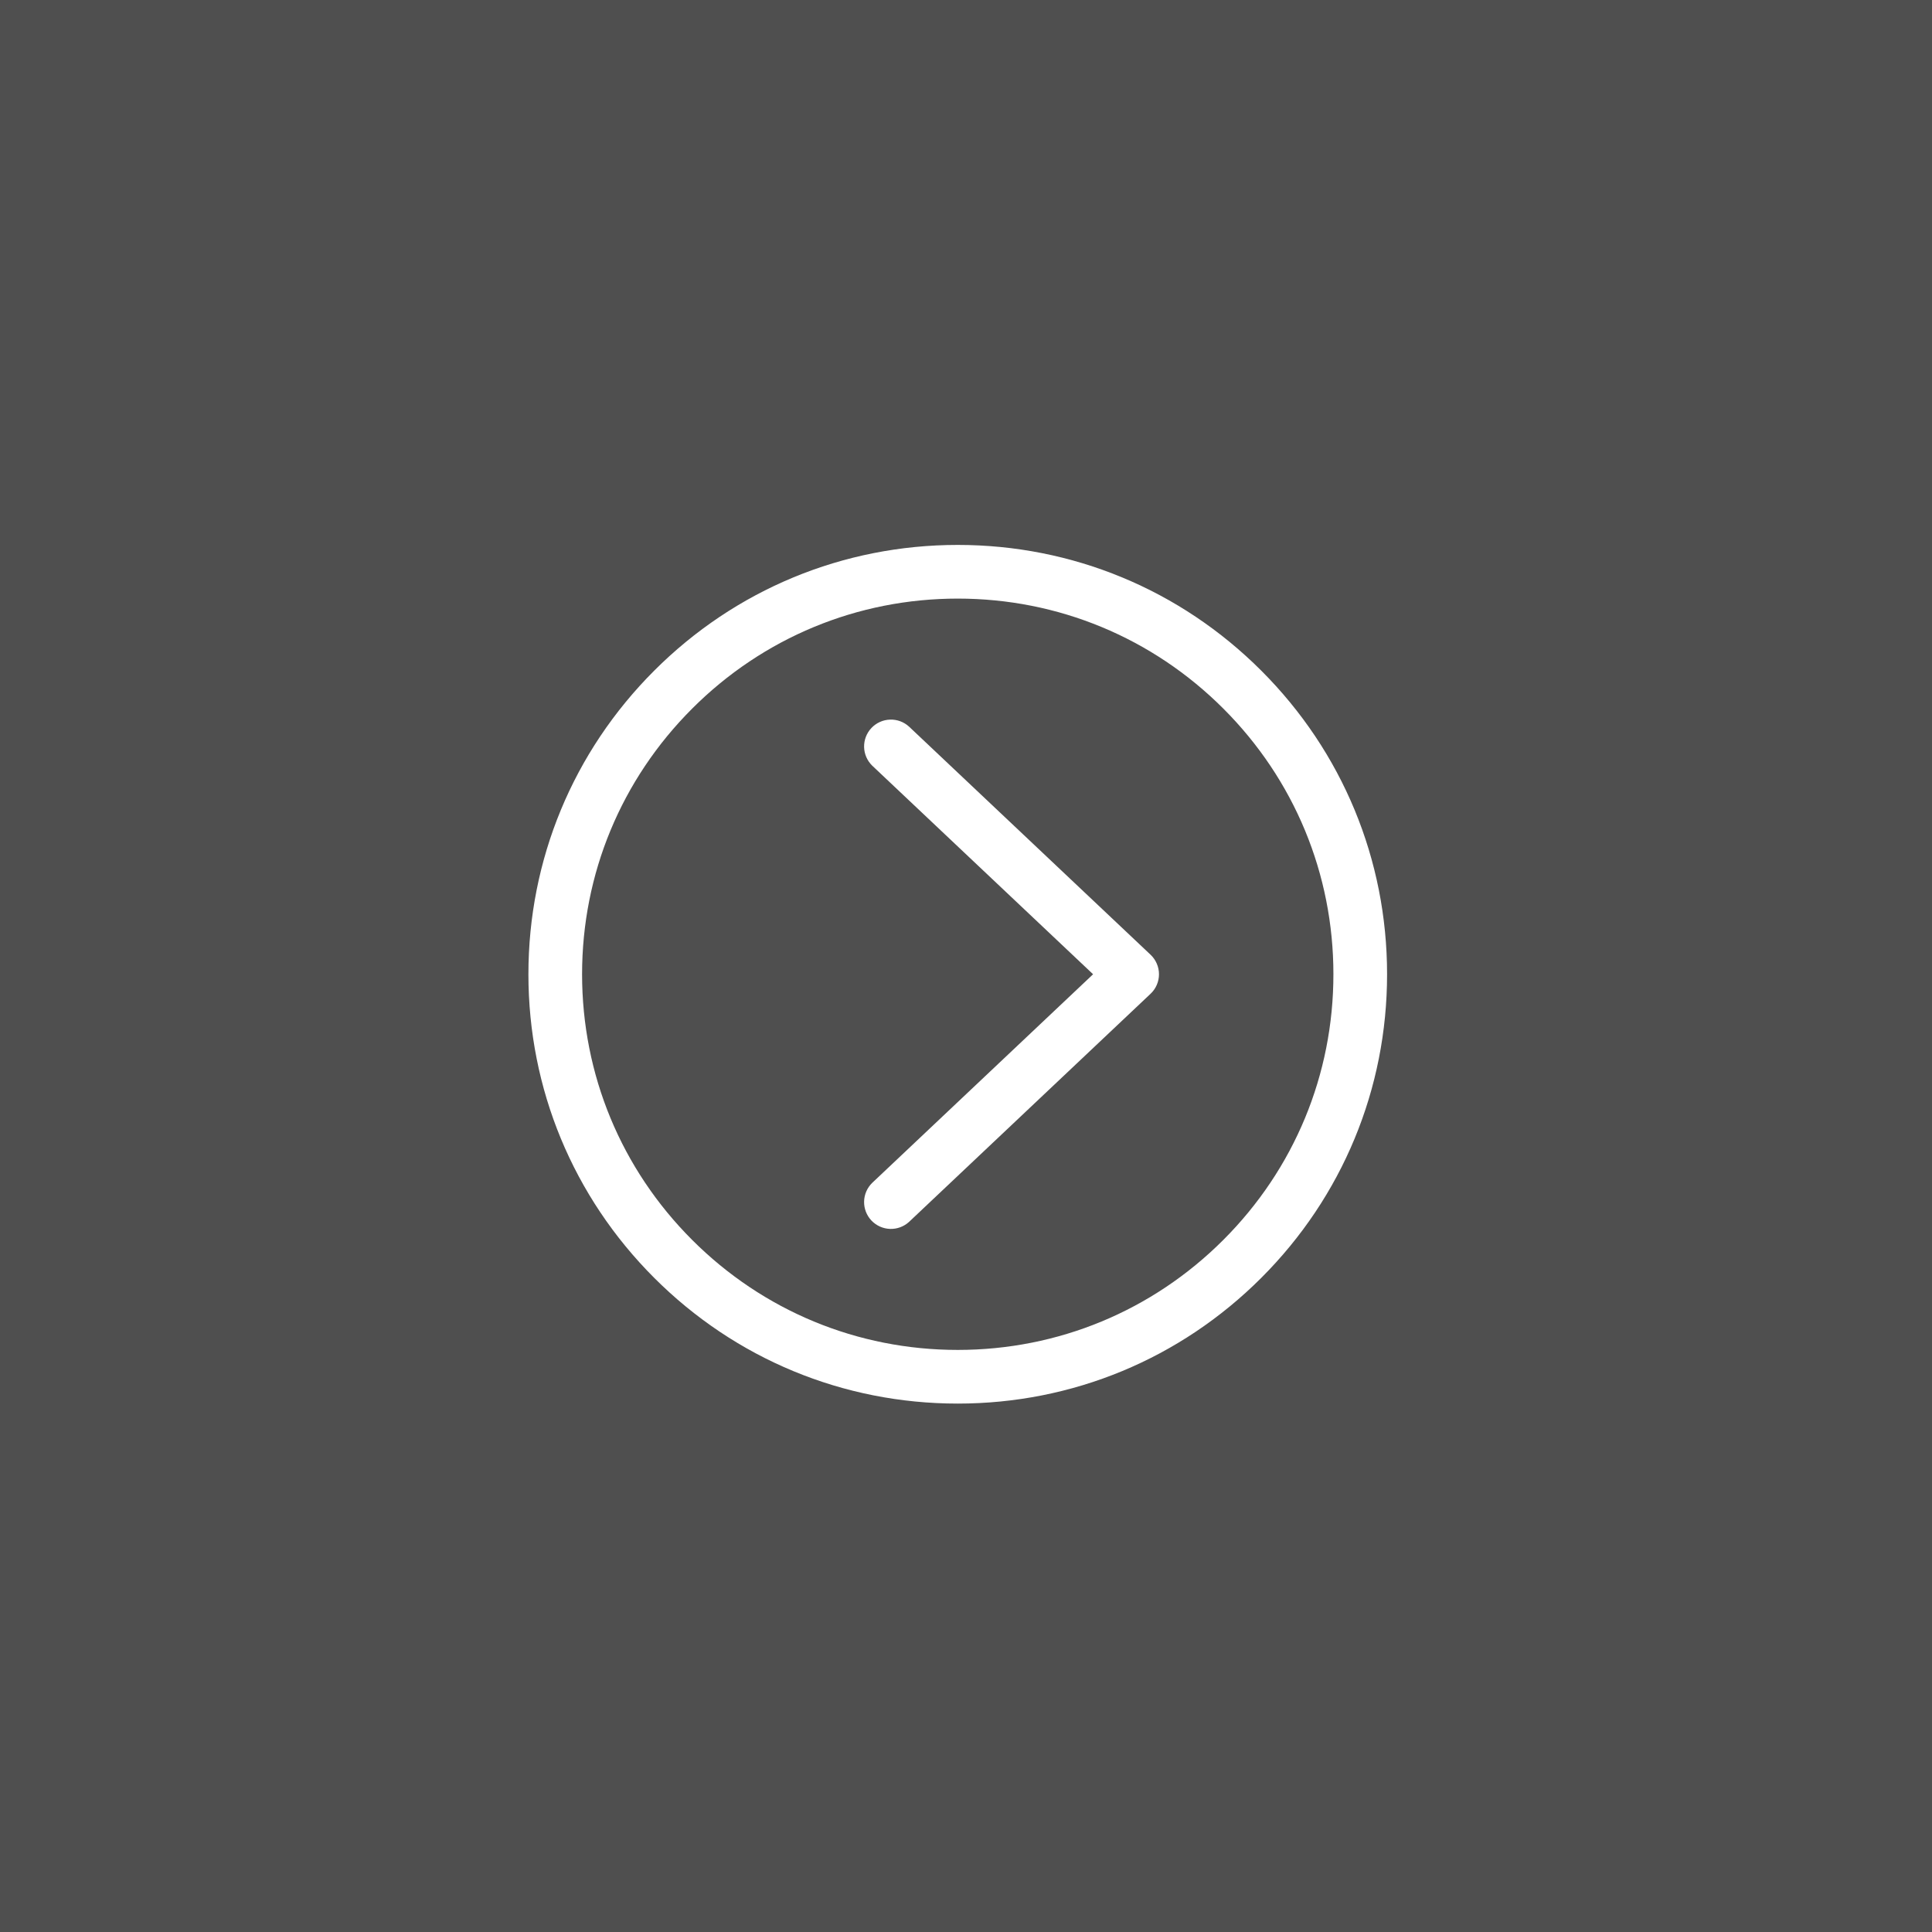 <svg width="117" height="117" viewBox="0 0 117 117" fill="none" xmlns="http://www.w3.org/2000/svg">
<rect x="0" y="0" width="117" height="117" fill="#333333" stroke="none"/>
<rect width="117" height="117" fill="white" fill-opacity="0.14"/>
<g clip-path="url(#clip0_97_266)">
<path d="M55.053 44.006C54.739 43.717 54.323 43.563 53.896 43.579C53.469 43.594 53.066 43.776 52.772 44.087C52.479 44.398 52.32 44.811 52.329 45.238C52.338 45.665 52.516 46.071 52.822 46.369L66.196 59L52.822 71.631C52.516 71.928 52.338 72.335 52.329 72.762C52.32 73.189 52.479 73.602 52.772 73.913C53.066 74.223 53.469 74.406 53.896 74.421C54.323 74.436 54.739 74.283 55.053 73.994L69.678 60.181C69.839 60.029 69.967 59.846 70.054 59.643C70.142 59.44 70.187 59.221 70.187 59C70.187 58.779 70.142 58.56 70.054 58.357C69.967 58.154 69.839 57.97 69.678 57.818L55.053 44.006Z" fill="white"/>
<path d="M58 33C51.056 33 44.526 35.705 39.616 40.616C34.705 45.526 32 52.056 32 59C32 65.944 34.706 72.474 39.616 77.384C44.526 82.295 51.056 85 58 85C64.944 85 71.474 82.295 76.384 77.384C81.295 72.474 84 65.944 84 59C84 52.056 81.294 45.526 76.384 40.616C71.474 35.705 64.944 33 58 33ZM74.085 75.086C69.789 79.383 64.077 81.75 58 81.75C51.923 81.75 46.211 79.383 41.914 75.086C37.617 70.789 35.25 65.077 35.25 59C35.25 52.923 37.617 47.211 41.915 42.914C46.211 38.617 51.923 36.25 58 36.25C64.077 36.25 69.789 38.617 74.086 42.914C78.383 47.211 80.75 52.923 80.75 59C80.75 65.077 78.383 70.789 74.085 75.086Z" fill="white"/>
</g>
<defs>
<clipPath id="clip0_97_266">
<rect width="52" height="52" fill="white" transform="translate(32 33)"/>
</clipPath>
</defs>
</svg>
